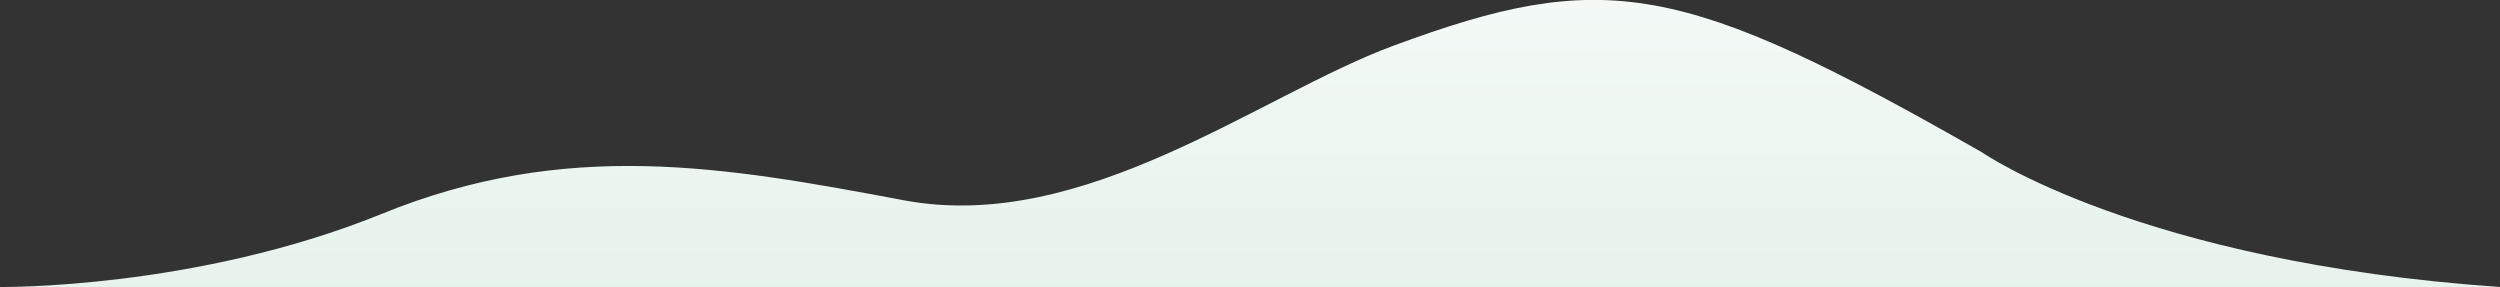 <svg xmlns="http://www.w3.org/2000/svg" width="392" height="45" fill="none" viewBox="0 0 392 45"><rect x="0" y="0" width="392" height="45" fill="#333333" stroke="none"/><path fill="url(#a)" d="M392 45H0s30.5.4 59.7-11.4c29.1-11.9 53.8-7.5 82-2.2S197.4 15 218.4 7.2C251.6-5.1 263.7-3 310.8 23.9c0 0 24.7 17.2 81.2 21.1"/><defs><linearGradient id="a" x1="196" x2="196" y1="-36.3" y2="56" gradientUnits="userSpaceOnUse"><stop stop-color="#fff"/><stop offset="1" stop-color="#E3F1E9"/></linearGradient></defs></svg>

